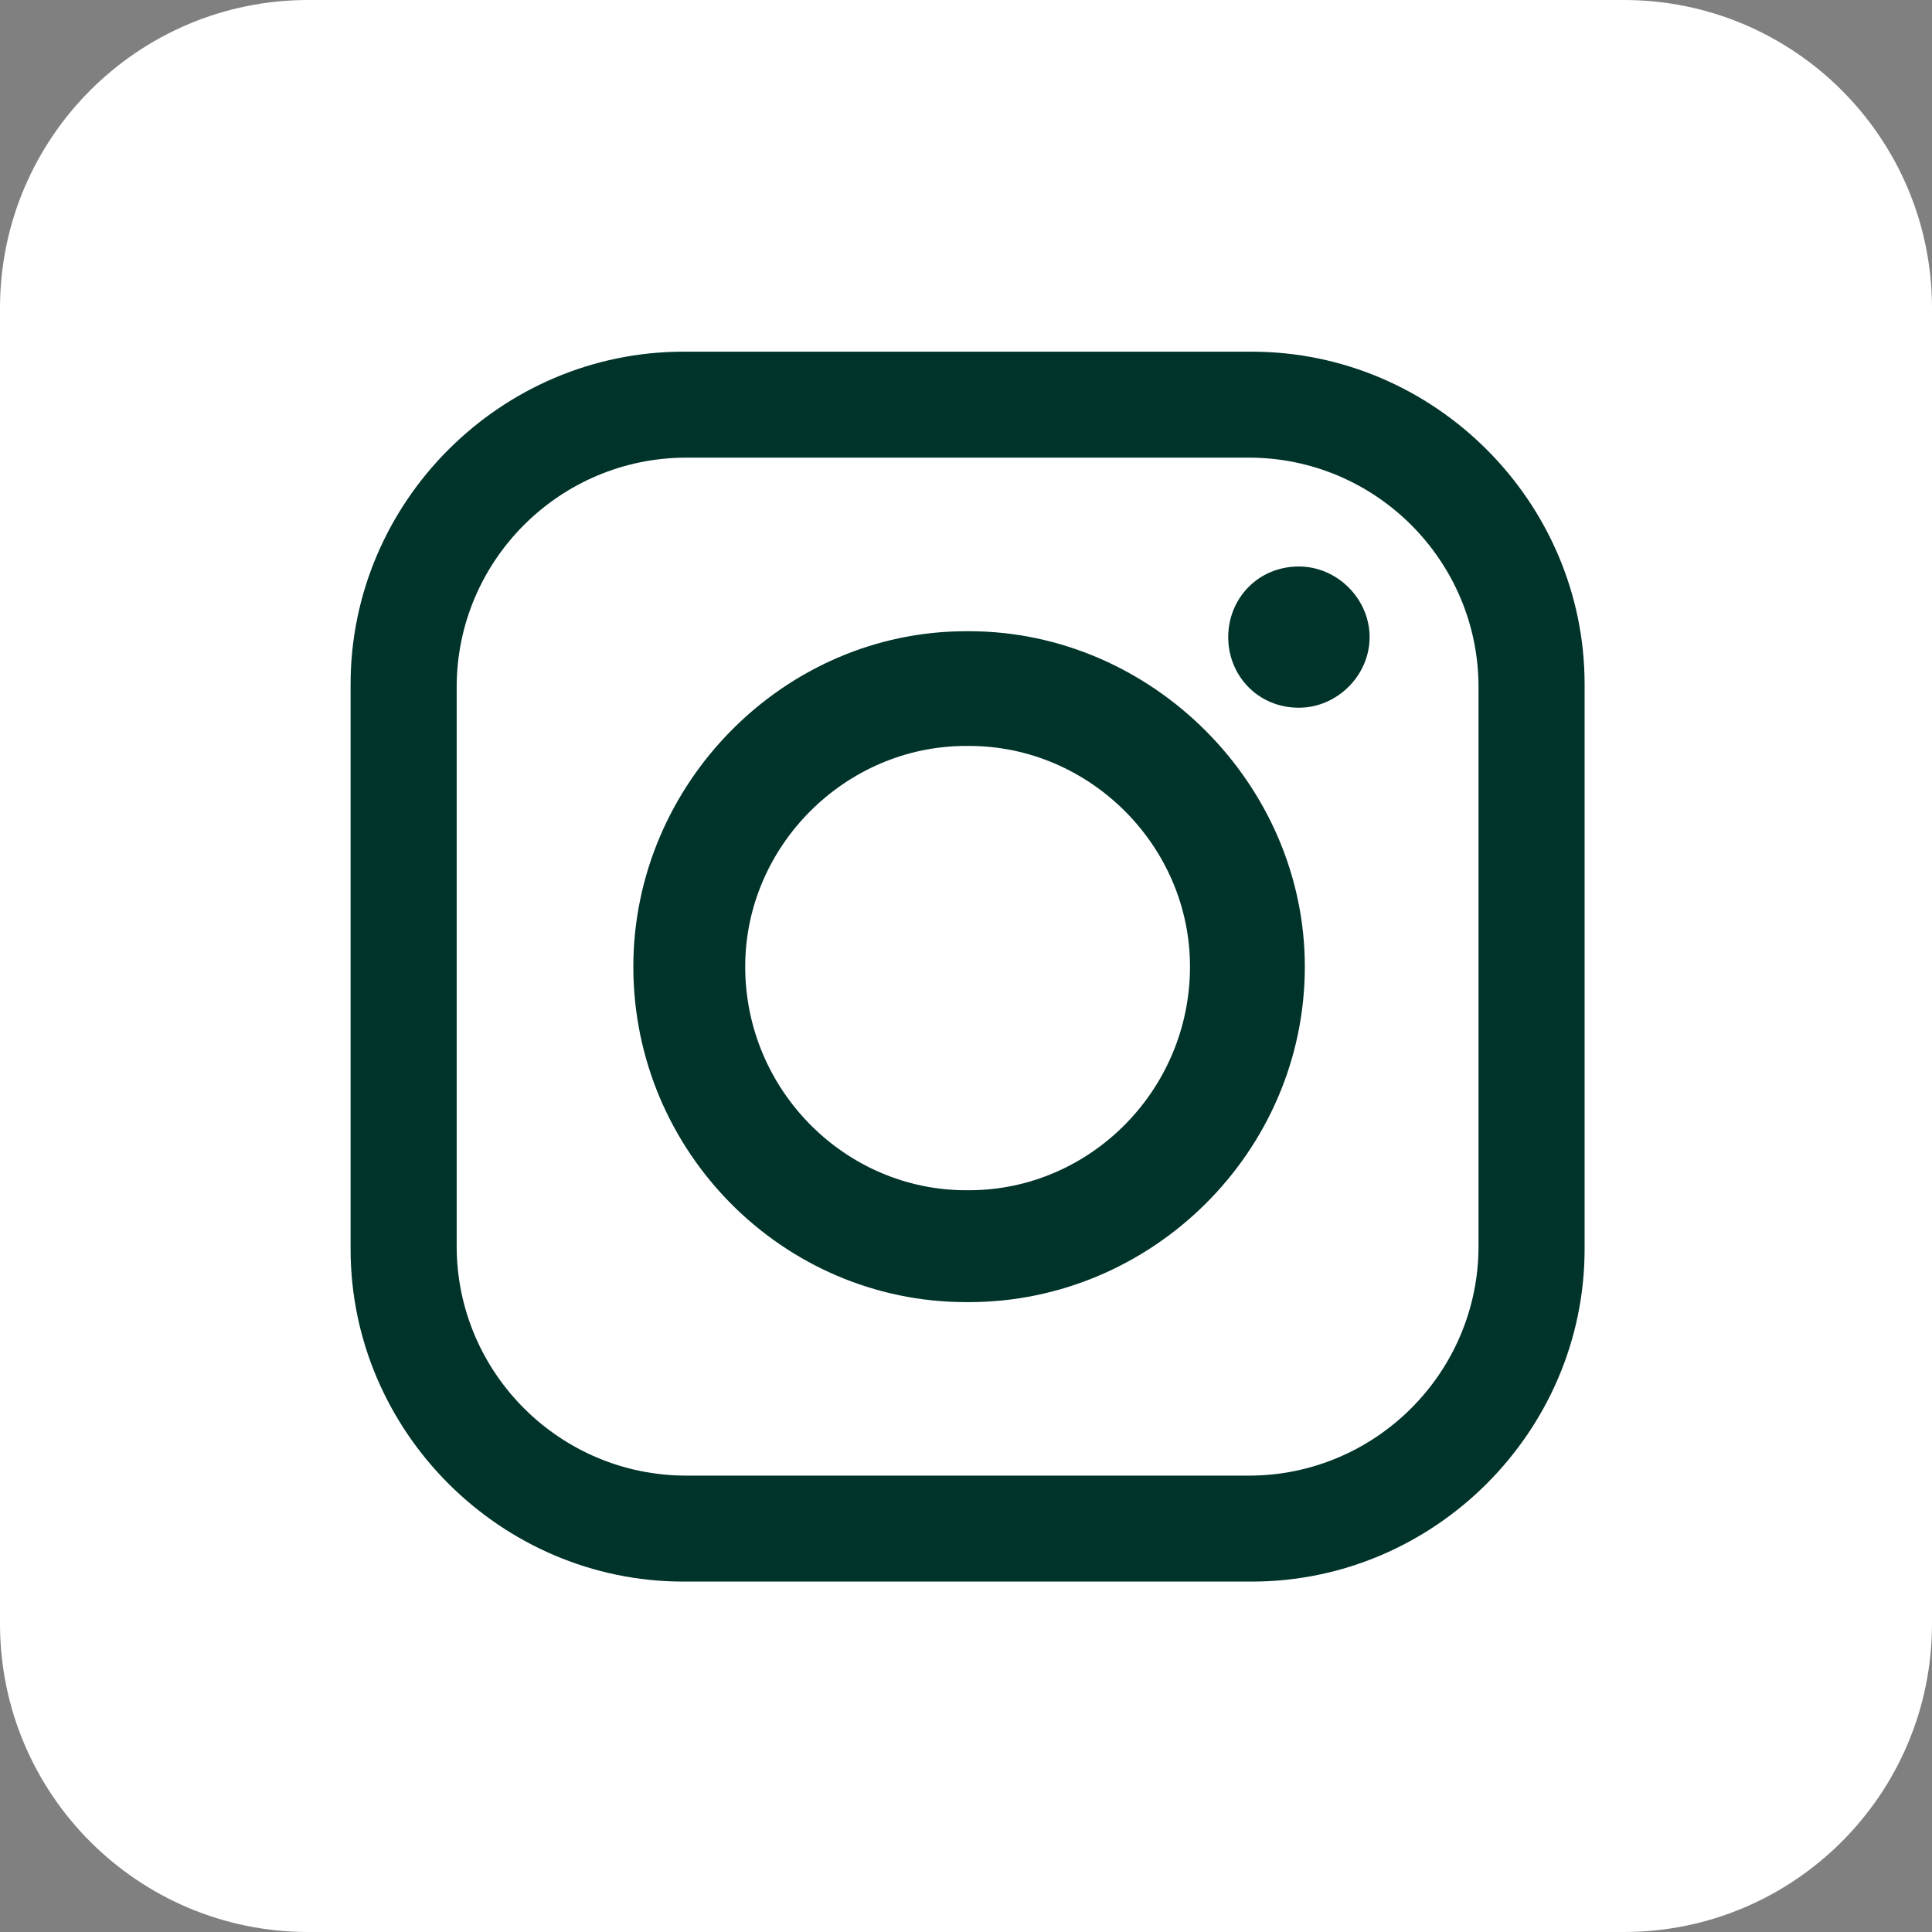 <?xml version="1.0" encoding="UTF-8"?> <svg xmlns="http://www.w3.org/2000/svg" width="32" height="32" viewBox="0 0 32 32" fill="none"><rect x="0" y="0" width="32" height="32" fill="#808080" stroke="none"/><path d="M26.895 0H5.105C2.286 0 0 2.286 0 5.105V26.895C0 29.714 2.286 32 5.105 32H26.895C29.714 32 32 29.714 32 26.895V5.105C32 2.286 29.714 0 26.895 0Z" fill="white"></path><path fill-rule="evenodd" clip-rule="evenodd" d="M11.319 5.825H20.734C23.758 5.825 26.246 8.311 26.246 11.332V20.689C26.246 23.71 23.758 26.196 20.734 26.196H11.319C8.295 26.196 5.807 23.71 5.807 20.689V11.332C5.807 8.311 8.295 5.825 11.319 5.825ZM21.514 9.383C22.148 9.383 22.685 9.919 22.685 10.553C22.685 11.186 22.148 11.722 21.514 11.722C20.831 11.722 20.343 11.186 20.343 10.553C20.343 9.919 20.831 9.383 21.514 9.383ZM16.002 10.455H16.051C19.075 10.455 21.612 12.99 21.612 16.011C21.612 19.081 19.075 21.567 16.051 21.567H16.002C12.977 21.567 10.49 19.082 10.49 16.011C10.49 12.99 12.977 10.455 16.002 10.455ZM16.002 12.355H16.051C18.051 12.355 19.71 14.012 19.71 16.01C19.71 18.057 18.051 19.714 16.051 19.714H16.002C14.002 19.714 12.343 18.057 12.343 16.01C12.343 14.012 14.002 12.355 16.002 12.355ZM11.368 7.58H20.685C22.782 7.58 24.489 9.285 24.489 11.38V20.64C24.489 22.735 22.782 24.441 20.685 24.441H11.368C9.27 24.441 7.564 22.735 7.564 20.64V11.38C7.564 9.285 9.271 7.58 11.368 7.58Z" fill="#00332A"></path></svg> 